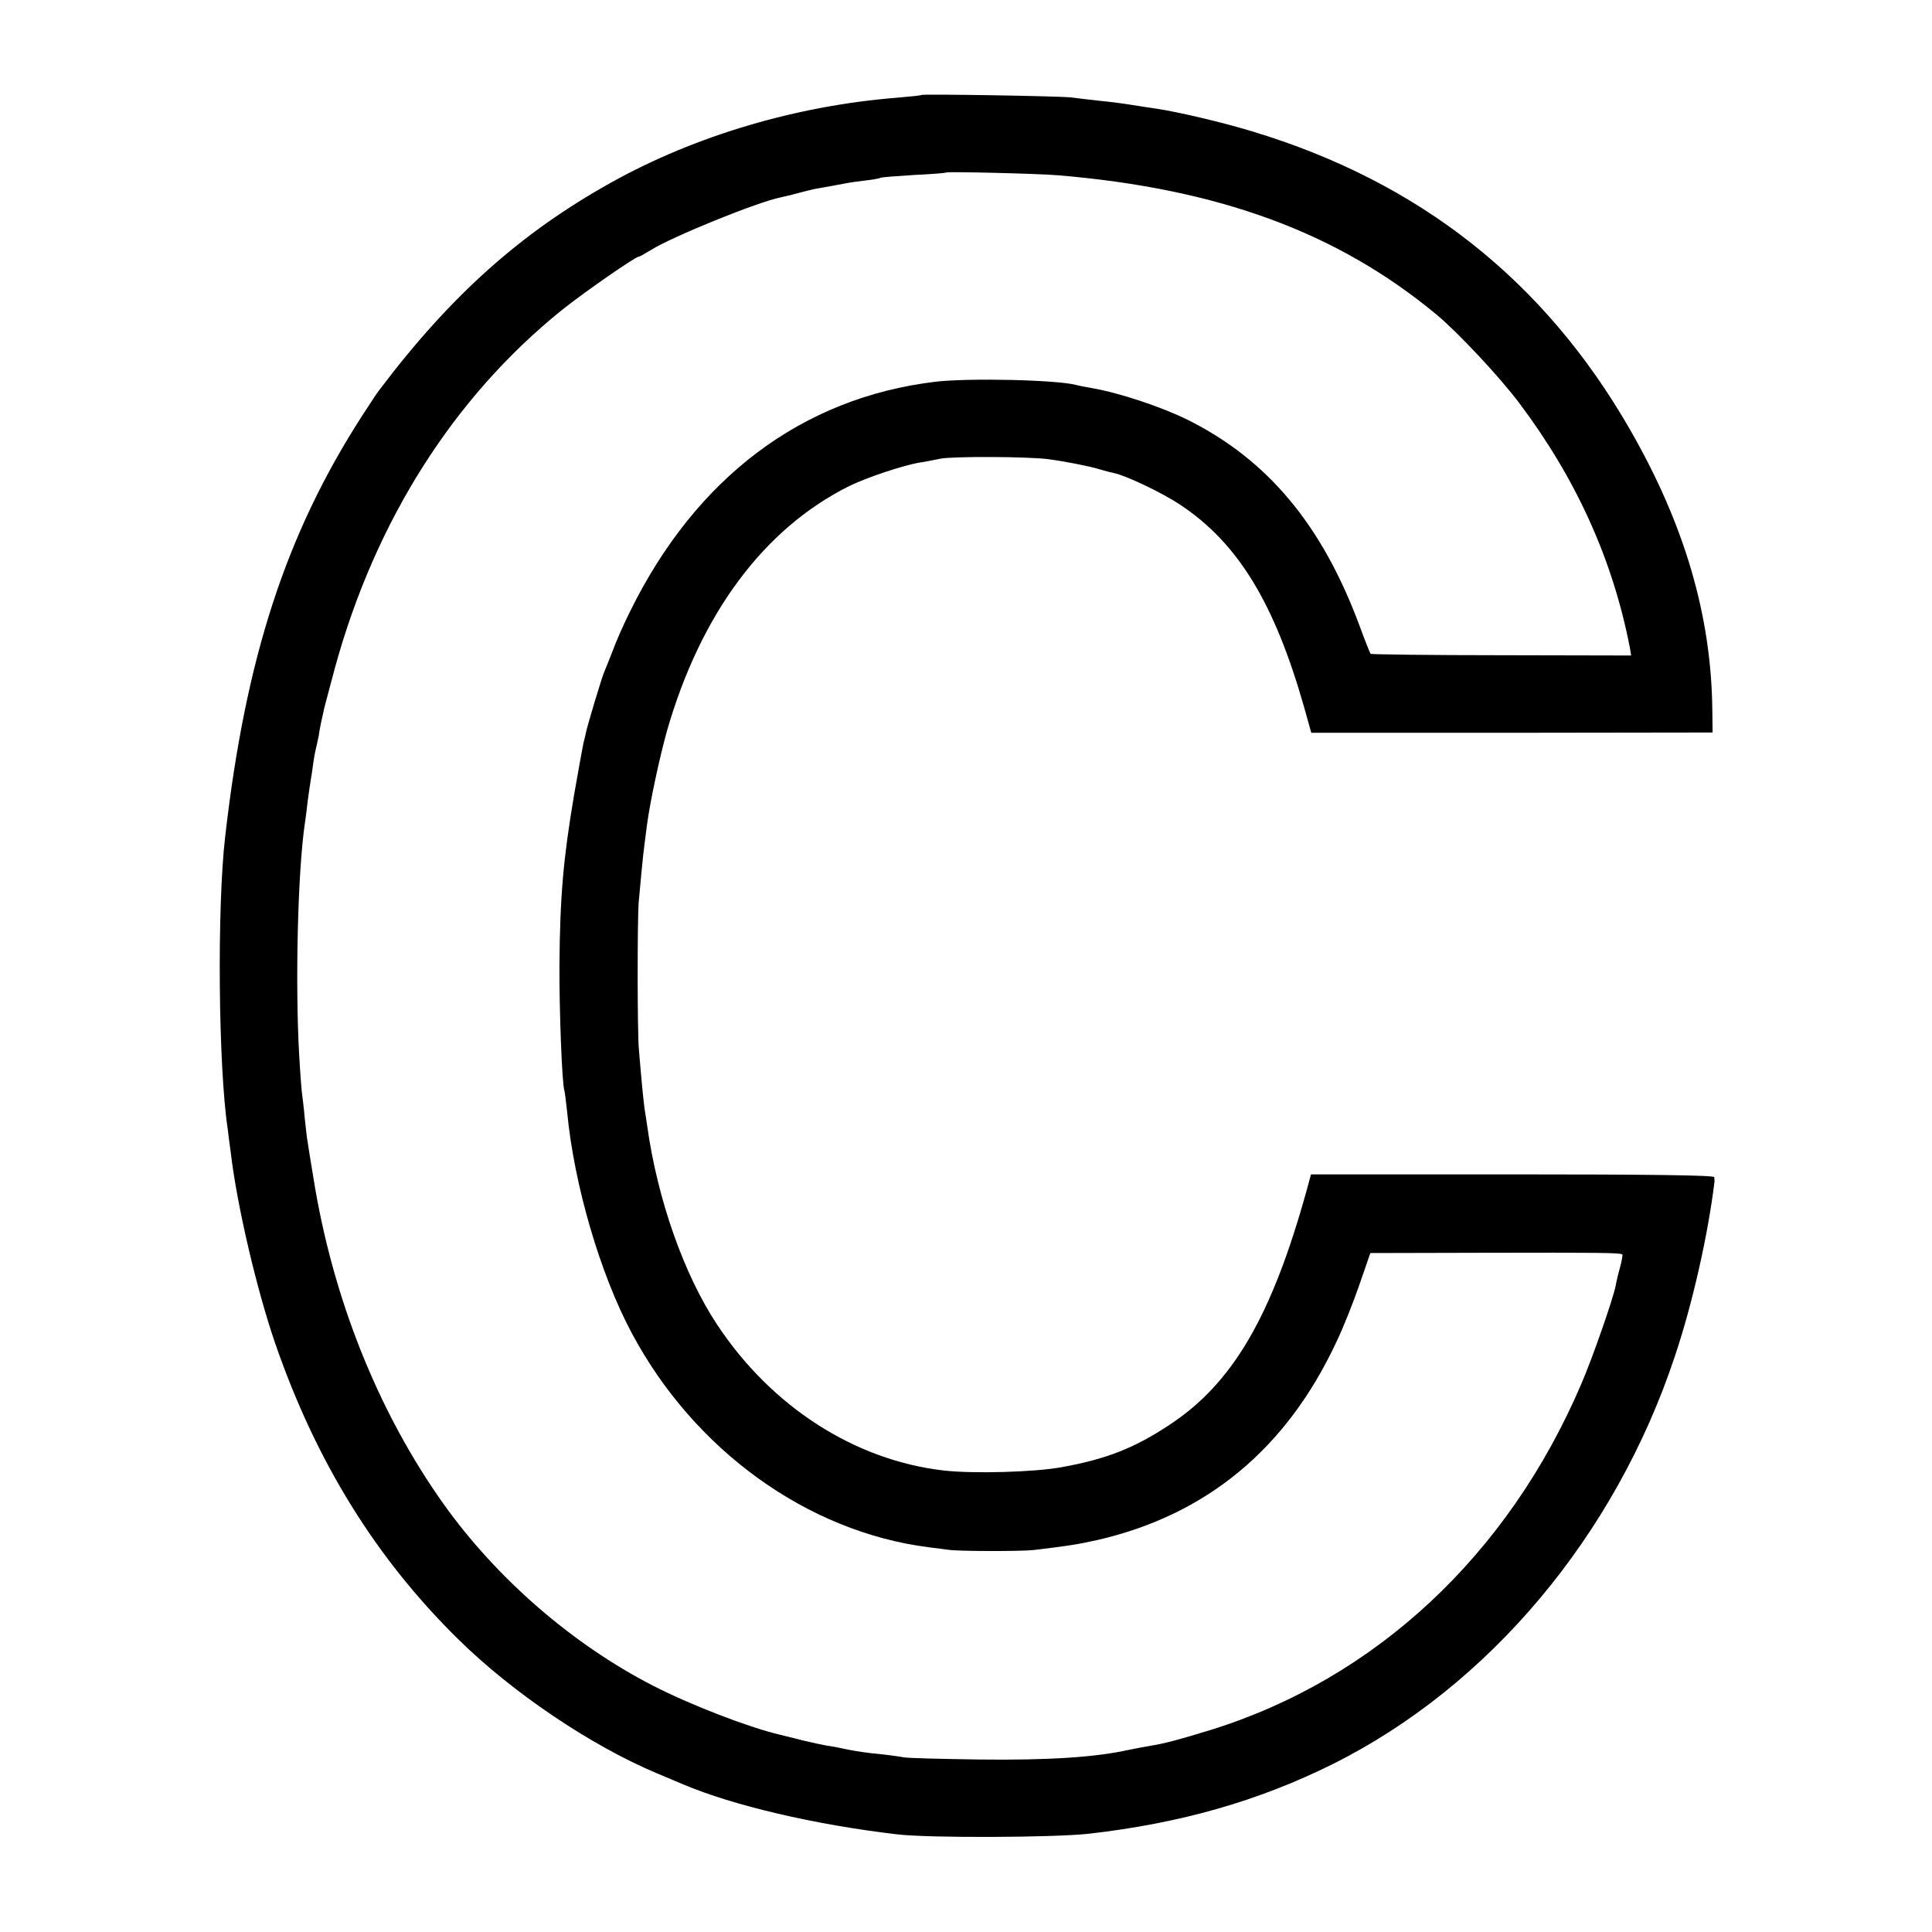 <?xml version="1.0" standalone="no"?>
<!DOCTYPE svg PUBLIC "-//W3C//DTD SVG 20010904//EN"
 "http://www.w3.org/TR/2001/REC-SVG-20010904/DTD/svg10.dtd">
<svg version="1.0" xmlns="http://www.w3.org/2000/svg"
 width="700pt" height="700pt" viewBox="0 0 700 700"
 preserveAspectRatio="xMidYMid meet">
<g transform="translate(0,700) scale(0.1,-0.1)"
fill="#000000" stroke="none">
<path d="M3339 6656 c-2 -2 -42 -6 -89 -10 -363 -29 -730 -137 -1035 -307
-327 -182 -582 -409 -842 -754 -5 -5 -31 -46 -60 -90 -277 -429 -423 -878
-497 -1525 -30 -255 -25 -835 9 -1060 2 -19 7 -57 11 -85 22 -190 94 -498 162
-695 148 -427 364 -776 662 -1069 197 -194 480 -385 720 -486 36 -15 79 -33
95 -40 182 -77 476 -146 774 -181 113 -14 569 -12 696 2 332 38 613 118 883
252 566 282 1024 827 1240 1477 65 193 121 444 144 634 0 3 0 11 -1 16 -1 7
-242 10 -731 10 l-730 0 -15 -55 c-127 -460 -269 -703 -500 -854 -127 -84
-229 -123 -389 -152 -98 -18 -319 -24 -426 -12 -323 37 -625 231 -822 529
-120 181 -216 454 -253 719 -3 19 -7 49 -10 65 -2 17 -7 59 -10 95 -3 36 -8
88 -10 115 -6 58 -6 468 -1 535 4 48 17 185 21 210 1 8 5 40 9 70 11 85 46
246 72 340 122 425 350 733 659 888 65 32 197 76 257 86 21 3 55 10 75 14 42
9 323 8 393 -2 67 -9 151 -26 186 -37 17 -5 40 -11 50 -13 44 -9 174 -71 239
-114 210 -139 342 -355 450 -734 l26 -93 727 0 727 1 -1 84 c-4 341 -101 671
-299 1015 -310 539 -762 896 -1368 1079 -108 33 -267 70 -345 82 -20 3 -62 9
-92 14 -30 5 -83 12 -118 15 -35 4 -80 9 -100 12 -42 5 -538 13 -543 9z m494
-291 c583 -49 1013 -207 1372 -505 78 -65 228 -225 300 -321 206 -274 338
-566 400 -884 l5 -30 -470 1 c-258 0 -472 3 -474 5 -2 2 -21 49 -41 104 -135
363 -332 599 -620 743 -99 49 -253 100 -355 117 -19 3 -42 8 -50 10 -70 19
-390 26 -510 12 -484 -58 -868 -347 -1107 -832 -22 -44 -50 -107 -62 -140 -13
-33 -27 -69 -32 -80 -9 -21 -57 -181 -65 -215 -2 -11 -7 -30 -10 -42 -3 -13
-18 -97 -34 -188 -39 -231 -51 -367 -53 -615 -1 -157 9 -432 18 -457 2 -7 6
-42 10 -78 25 -262 119 -585 234 -800 226 -424 636 -720 1076 -776 22 -3 54
-7 70 -9 35 -6 267 -6 310 -1 118 14 159 20 230 36 397 91 687 331 868 720 25
52 62 146 83 207 l39 113 415 1 c412 1 492 0 498 -6 2 -2 -2 -23 -8 -46 -7
-24 -14 -54 -16 -67 -9 -46 -83 -260 -125 -357 -265 -620 -747 -1069 -1346
-1254 -114 -35 -164 -48 -213 -56 -19 -3 -55 -10 -80 -15 -120 -27 -294 -38
-540 -35 -140 2 -264 5 -275 8 -11 2 -51 8 -90 12 -38 3 -89 11 -113 16 -23 5
-57 12 -75 14 -17 3 -59 12 -92 20 -33 9 -69 17 -80 20 -114 27 -324 108 -460
178 -290 149 -565 387 -758 658 -237 333 -403 748 -472 1185 -9 54 -18 110
-20 124 -3 14 -7 54 -11 90 -3 36 -8 73 -9 82 -2 10 -7 75 -11 145 -15 264 -5
670 21 843 2 14 7 49 10 79 4 30 9 63 11 75 2 11 6 38 9 61 3 22 8 47 10 55 2
8 7 29 10 45 2 17 7 41 10 55 3 14 8 34 10 45 3 11 20 77 39 147 146 531 430
979 821 1294 77 62 267 194 279 194 4 0 23 11 44 24 78 49 389 175 471 191 9
2 36 8 61 15 25 7 52 13 60 15 42 7 88 16 110 20 14 3 48 8 75 11 28 3 53 8
56 10 3 2 57 6 120 10 63 3 115 7 117 9 4 4 335 -4 405 -10z"/>
</g>
</svg>
